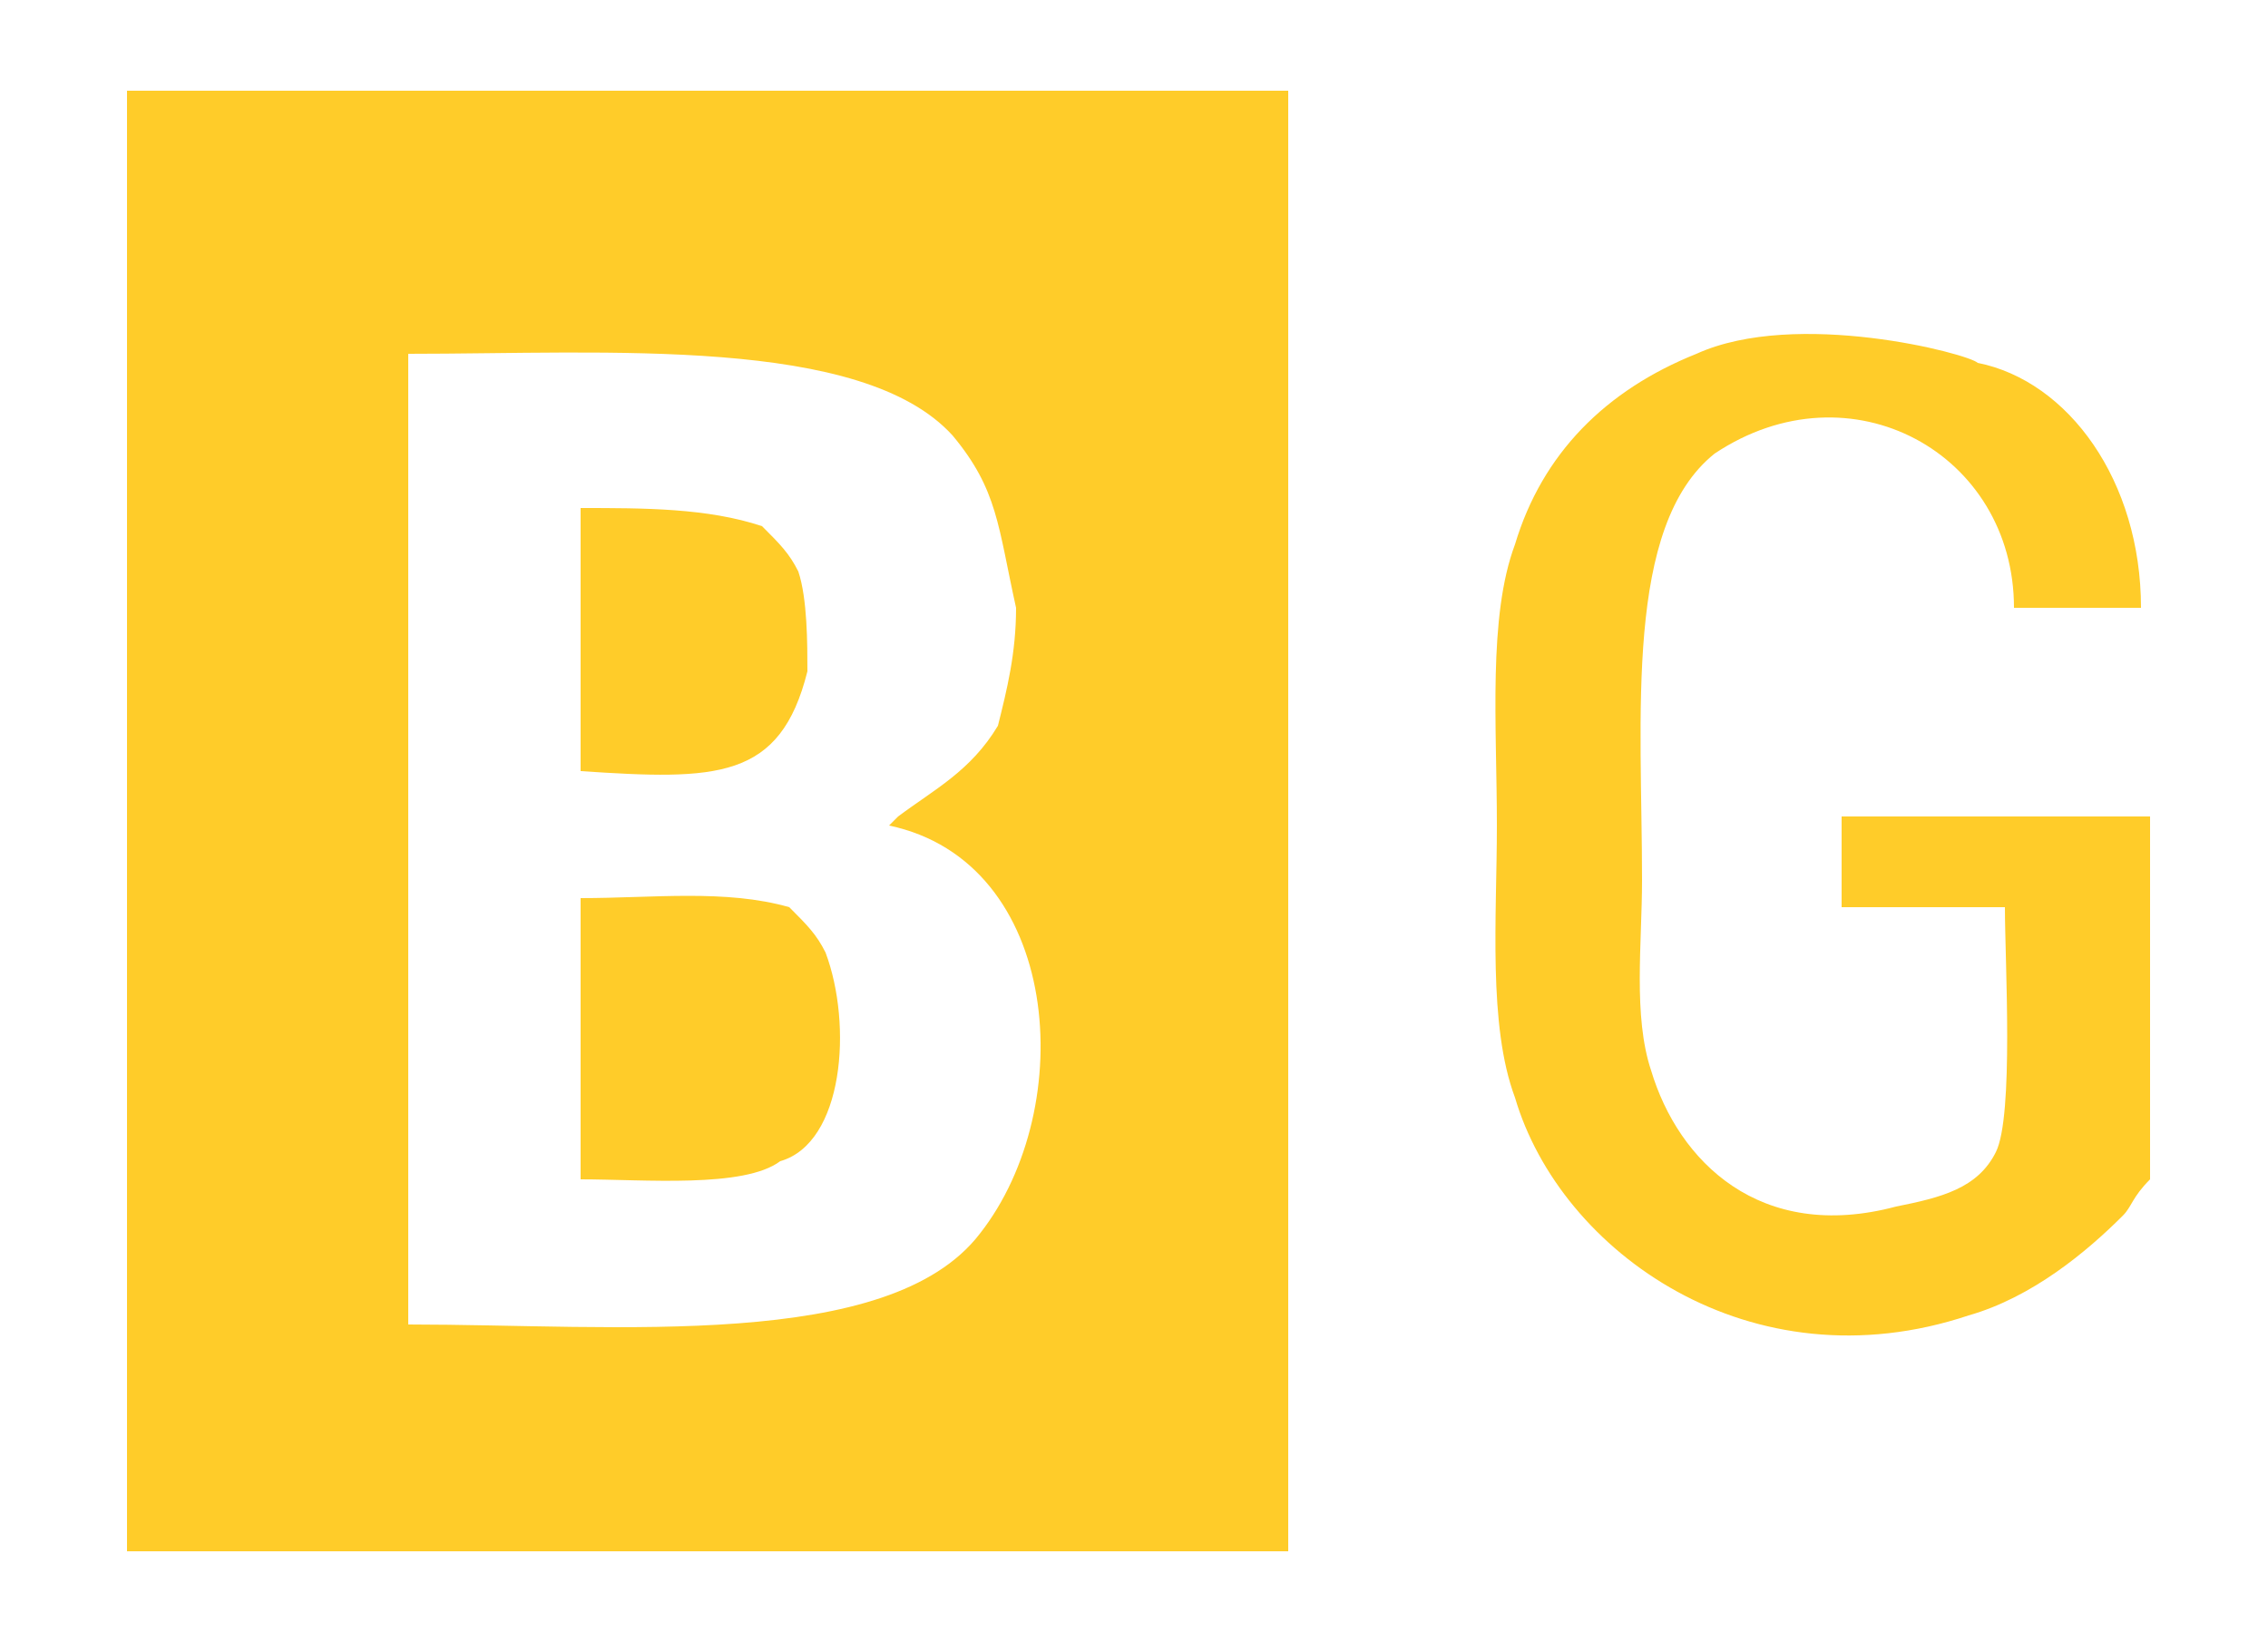 <?xml version="1.0" encoding="utf-8"?>
<!-- Generator: Adobe Illustrator 23.0.2, SVG Export Plug-In . SVG Version: 6.00 Build 0)  -->
<svg version="1.1" id="Слой_1" xmlns="http://www.w3.org/2000/svg" xmlns:xlink="http://www.w3.org/1999/xlink" x="0px" y="0px"
	 viewBox="0 0 25 18.1" style="enable-background:new 0 0 25 18.1;" xml:space="preserve">
<style type="text/css">
	.st0{fill-rule:evenodd;clip-rule:evenodd;fill:#FFCC29;}
</style>
<path class="st0" d="M1.4,1h12.8v16.1H1.4V1z M23.6,6.7h-1.4c0-1.7-1.8-2.7-3.3-1.7c-1,0.8-0.8,2.9-0.8,4.7c0,0.7-0.1,1.5,0.1,2.1
	c0.3,1,1.2,1.9,2.7,1.5c0.5-0.1,0.9-0.2,1.1-0.6c0.2-0.4,0.1-2.1,0.1-2.7h-1.8V9h3.4v4c-0.2,0.2-0.2,0.3-0.3,0.4
	c-0.4,0.4-1,0.9-1.7,1.1c-2.4,0.8-4.5-0.7-5-2.4c-0.3-0.8-0.2-2-0.2-3c0-1.1-0.1-2.3,0.2-3.1c0.3-1,1-1.7,2-2.1c1.1-0.5,3,0,3.1,0.1
	C22.8,4.2,23.6,5.3,23.6,6.7z M4.5,3.9v10.7c2.3,0,5.3,0.3,6.3-1c1.1-1.4,0.9-4.1-1-4.5c0,0,0,0,0.1-0.1C10.3,8.7,10.7,8.5,11,8
	c0.1-0.4,0.2-0.8,0.2-1.3C11,5.8,11,5.4,10.5,4.8C9.5,3.7,6.7,3.9,4.5,3.9z M6.4,5.6c0.7,0,1.4,0,2,0.2c0.2,0.2,0.3,0.3,0.4,0.5
	c0.1,0.3,0.1,0.8,0.1,1.1c-0.3,1.2-1,1.2-2.5,1.1L6.4,5.6L6.4,5.6z M6.4,9.9c0.8,0,1.6-0.1,2.3,0.1c0.2,0.2,0.3,0.3,0.4,0.5
	c0.3,0.8,0.2,2.1-0.5,2.3C8.2,13.1,7.1,13,6.4,13L6.4,9.9L6.4,9.9z"/>
</svg>
